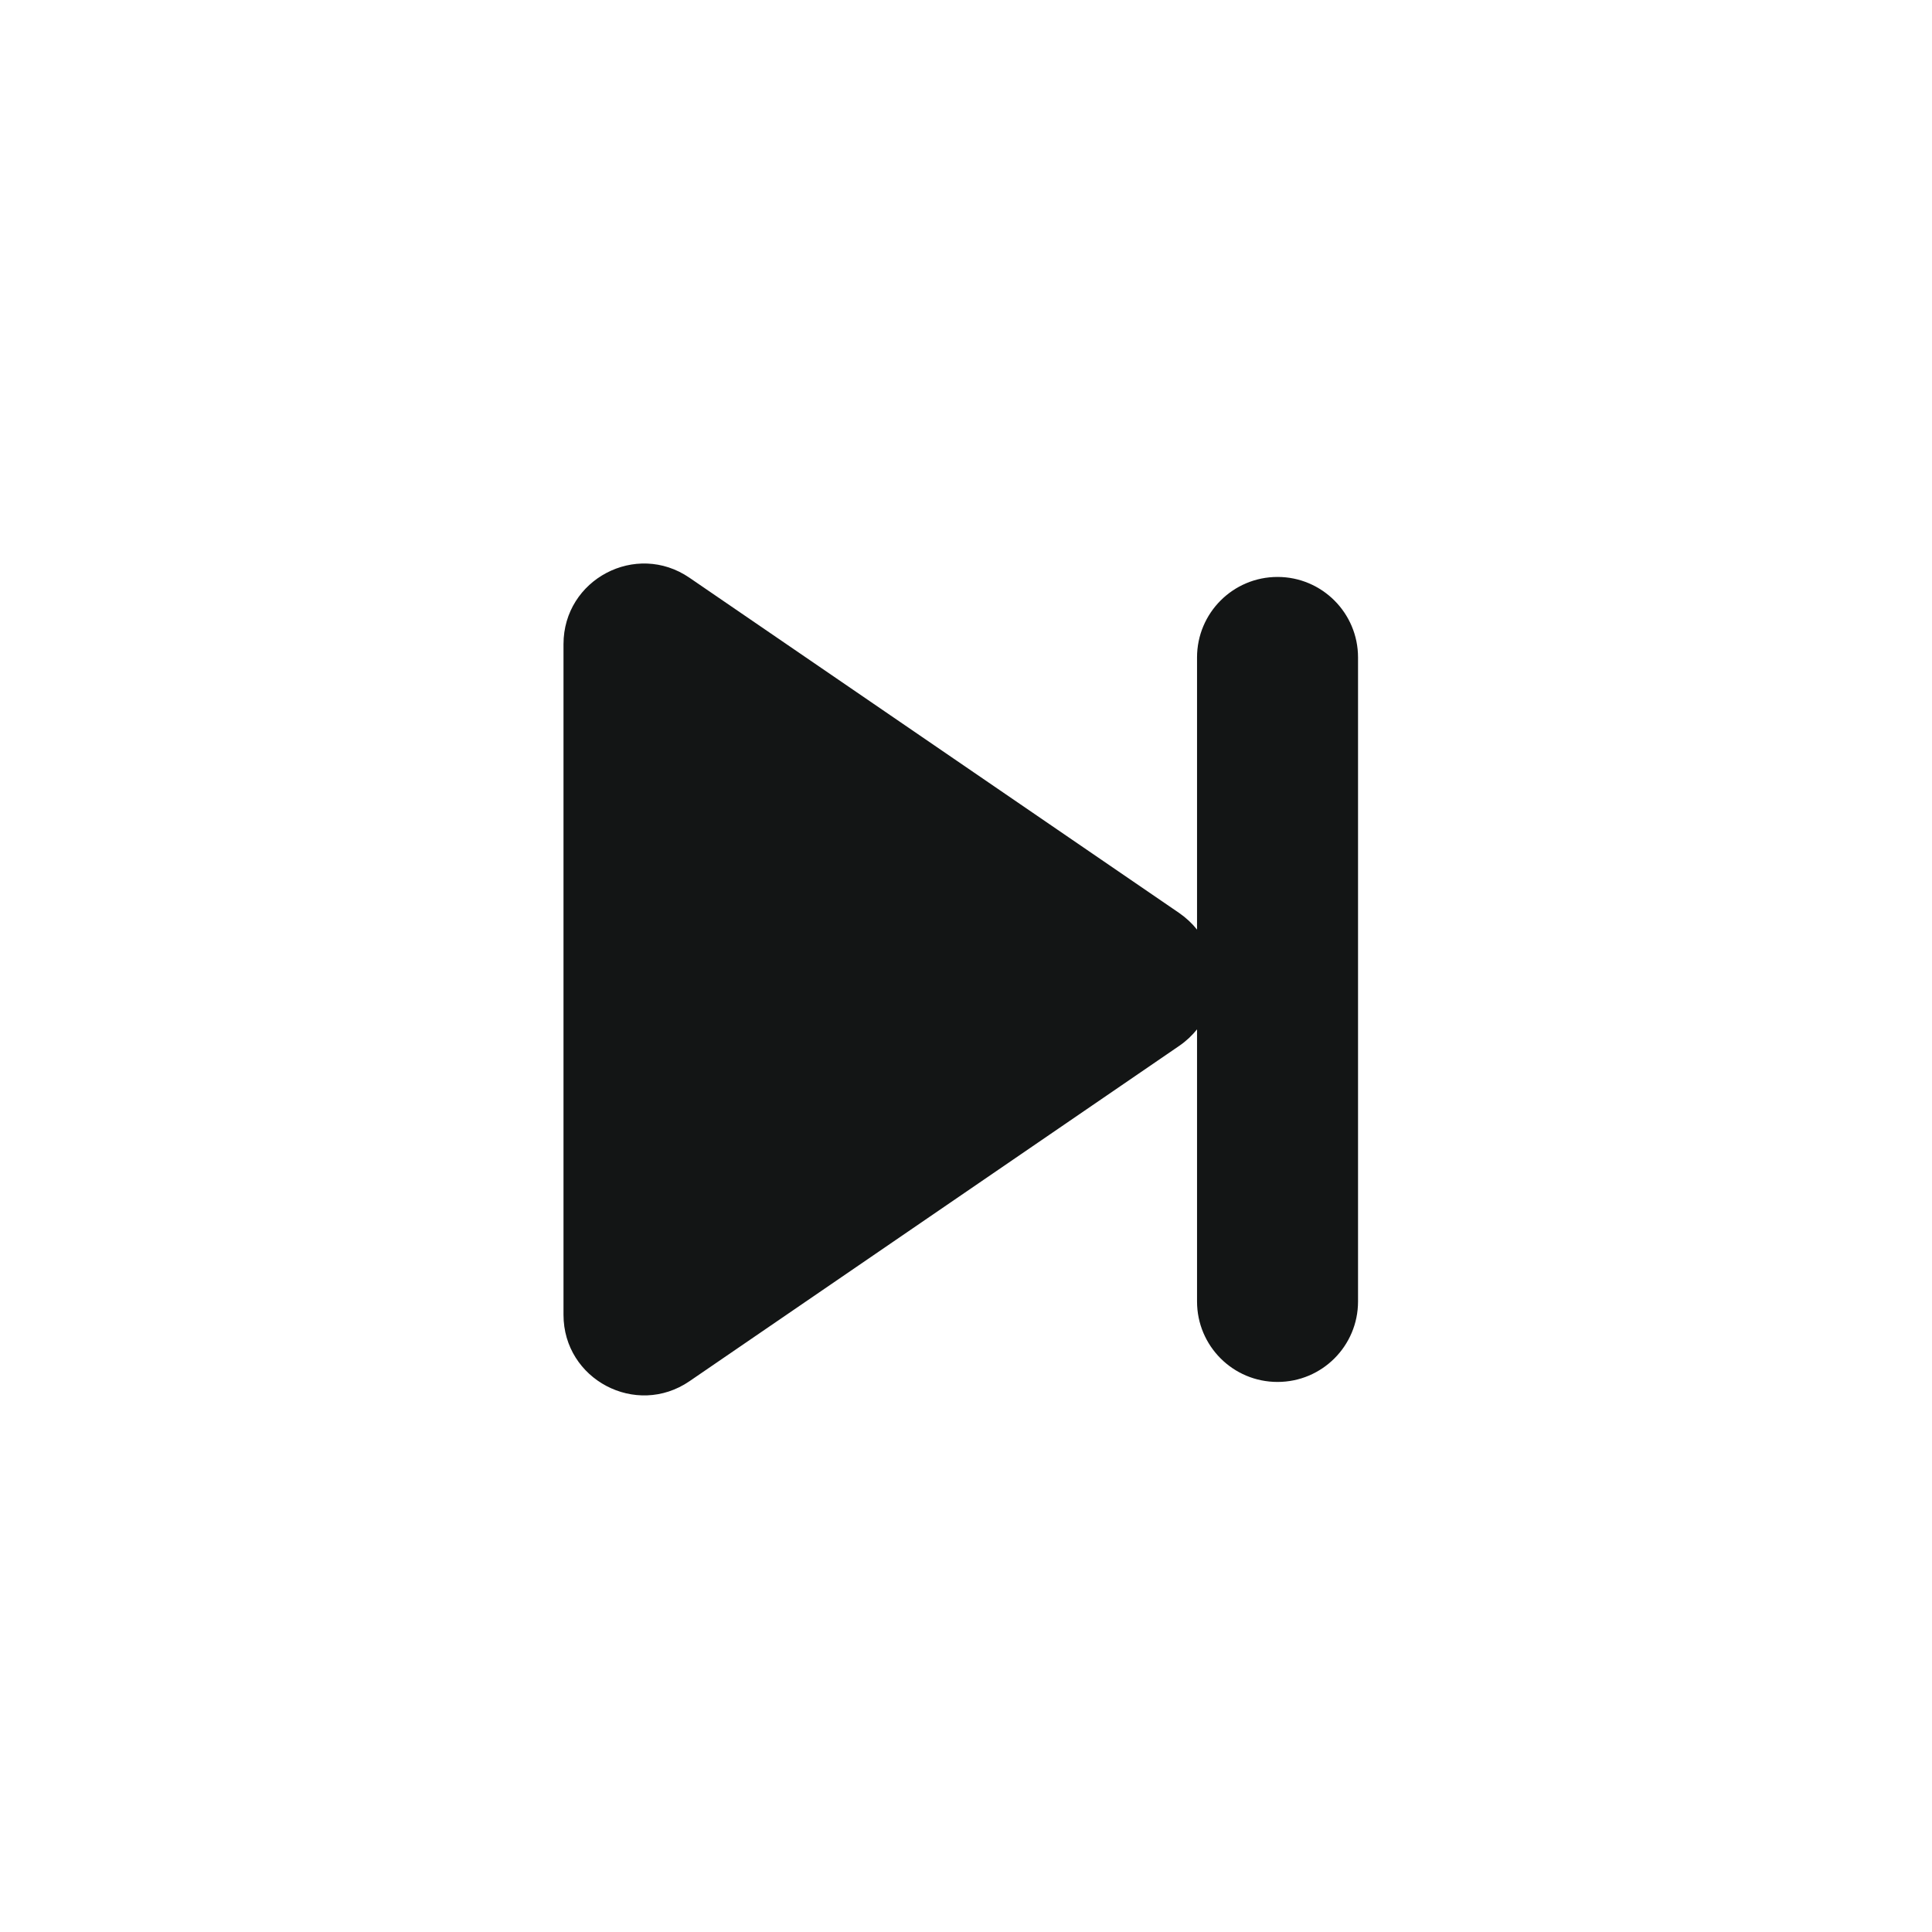 <svg width="24" height="24" viewBox="0 0 24 24" fill="none" xmlns="http://www.w3.org/2000/svg">
<path fill-rule="evenodd" clip-rule="evenodd" d="M14.87 11.548C14.809 11.471 14.735 11.402 14.649 11.342L8.565 7.177C7.901 6.722 7 7.197 7 8.002L7 16.333C7 17.137 7.901 17.612 8.565 17.158L14.649 12.992C14.735 12.933 14.809 12.863 14.87 12.787V16.167C14.87 16.72 15.317 17.167 15.87 17.167C16.422 17.167 16.87 16.72 16.87 16.167V8.167C16.87 7.615 16.422 7.167 15.87 7.167C15.317 7.167 14.87 7.615 14.87 8.167V11.548Z" fill="#131515"/>
</svg>
